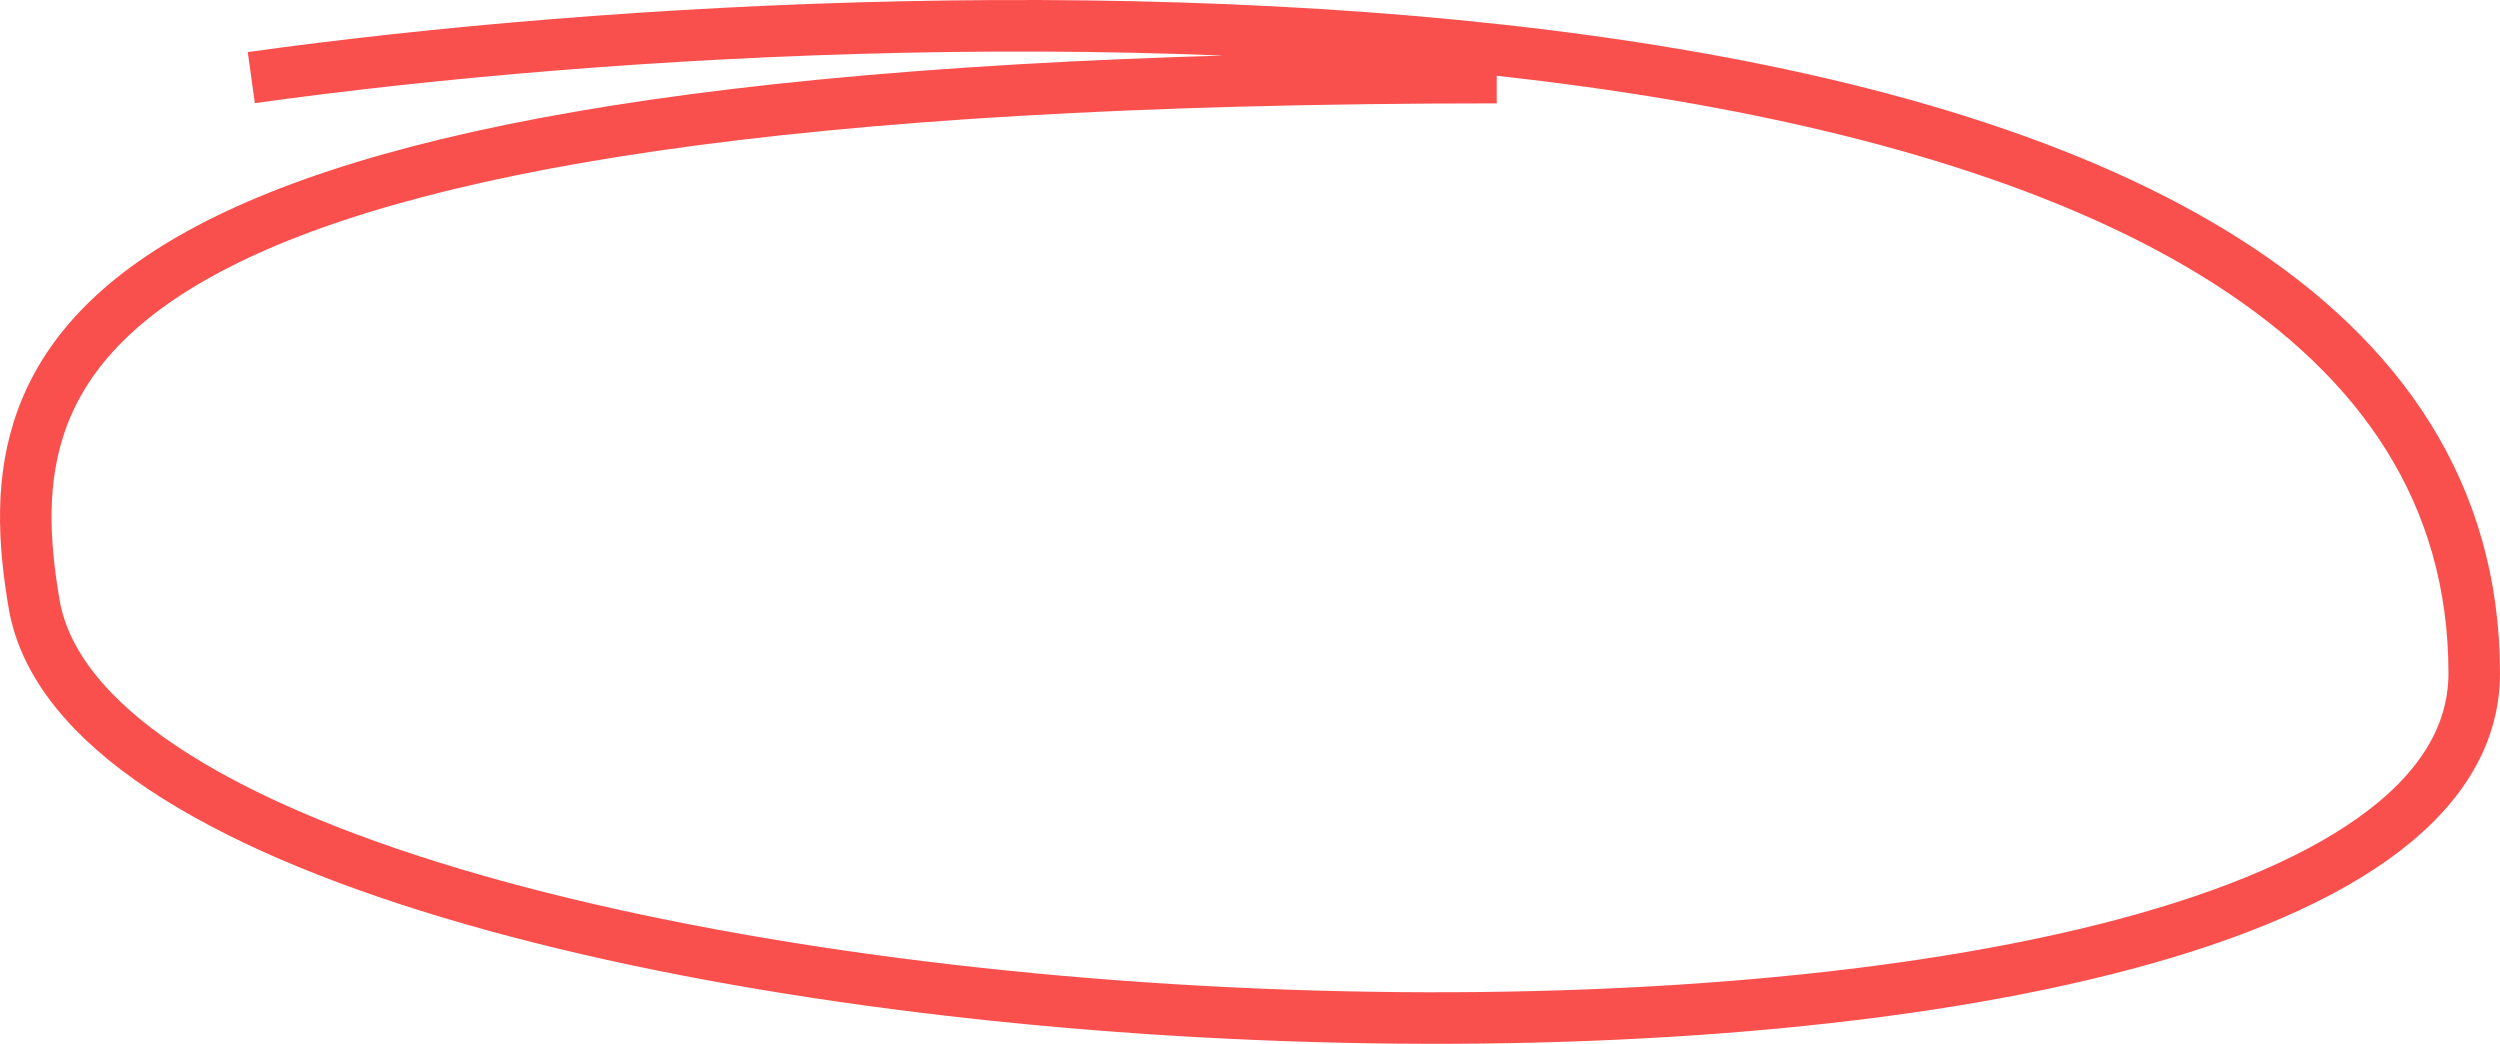 <svg width="194" height="81" viewBox="0 0 194 81" fill="none" xmlns="http://www.w3.org/2000/svg">
<path id="Vector" d="M19.502 6.022C75.597 -1.787 192 -3.605 192 52.243C192 92.449 9.068 84.628 2.646 46.861C-0.601 27.77 4.331 6.022 116.146 6.022" stroke="#FA504D" stroke-width="4"/>
</svg>
